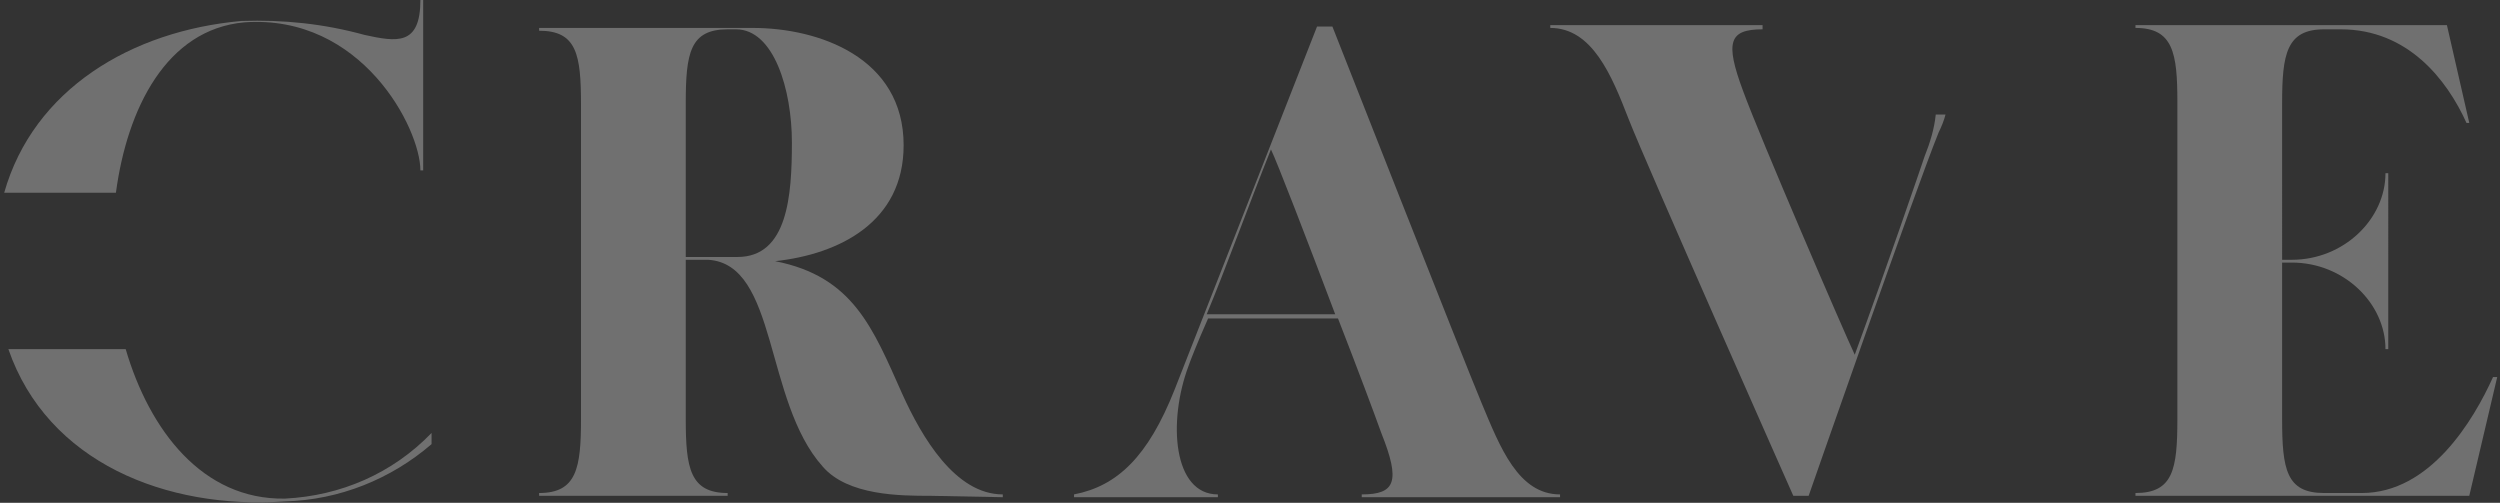 <?xml version="1.0" encoding="utf-8"?>
<!-- Generator: Adobe Illustrator 24.1.2, SVG Export Plug-In . SVG Version: 6.00 Build 0)  -->
<svg version="1.1" id="Layer_1" xmlns="http://www.w3.org/2000/svg" xmlns:xlink="http://www.w3.org/1999/xlink" x="0px" y="0px"
	 viewBox="0 0 179 36" style="enable-background:new 0 0 179 36;" xml:space="preserve">
<rect x="0" y="0" width="179" height="36" fill="#333333" stroke="none"/>
<style type="text/css">
	.st0{opacity:0.3;}
	.st1{fill:#FFFFFF;}
</style>
<g id="Group_2" transform="translate(-44.063 -235.021)" class="st0">
	<g>
		<g id="Group_1" transform="translate(44.063 235.021)">
			<path id="Path_1" class="st1" d="M52.8,18.4h-3.7v-11c0-3.6,0.3-5.3,3-5.3h0.6c2.7,0,4,4.3,4,8.1S56.4,18.4,52.8,18.4 M71.8,35.6
				v-0.2c-3.4,0-5.8-4.1-7.2-7.2c-2.1-4.7-3.5-8.4-9.1-9.5c4.6-0.5,9.2-2.8,9.2-8.3c0-6.3-6.1-8.4-10.8-8.4H38.6v0.2
				c2.7,0,3,1.7,3,5.3V30c0,3.5-0.3,5.3-3,5.3v0.2h13.5v-0.2c-2.7,0-3-1.8-3-5.3V18.6h1.6c5,0.3,4,10.1,8.2,14.8
				c1.8,2.1,5.6,2.1,7.7,2.1L71.8,35.6z"/>
			<path id="Path_2" class="st1" d="M30.1,12.2h0.2V0h-0.2c0,3.3-1.7,3-4,2.5c-2.9-0.8-5.8-1.1-8.8-1C9.4,2.2,2.4,6.4,0.3,13.8h8
				c0.8-6,3.6-11.7,9.2-12.2C25.9,1,30.1,9.2,30.1,12.2 M30.9,31.8V31c-2.8,2.9-6.5,4.5-10.5,4.7C14.5,35.8,10.7,30.8,9,25H0.6
				c2.8,8.1,11.3,11.5,19.8,10.9C24.3,35.8,28,34.3,30.9,31.8"/>
			<path id="Path_3" class="st1" d="M95.6,22.5h-9.2c1.3-3.1,3-7.8,4.6-11.8C91.4,11.5,93.6,17.2,95.6,22.5 M111.7,35.6v-0.2
				c-3,0-4.3-3.4-5.6-6.5c-1.3-3.1-10.7-27-10.7-27h-1.1l-10.2,26c-1.9,4.8-4.1,6.9-7.2,7.5v0.2h10.3v-0.2c-3.2,0-3.6-5.2-2.1-9.2
				c0.1-0.3,0.6-1.6,1.4-3.4h9.3c1.4,3.6,2.6,6.8,3.1,8.2c1.4,3.5,1,4.4-1.4,4.4v0.2H111.7z"/>
			<path id="Path_4" class="st1" d="M124.8,6.5c-1.3-3.5-1-4.4,1.4-4.4V1.8H111V2c3,0,4.4,3.4,5.6,6.5s11.8,27,11.8,27h1.1
				c0,0,7.6-21.8,9.3-26c0.2-0.4,0.4-0.9,0.5-1.3h-0.7c-0.1,1-0.4,2-0.8,3c-0.3,0.9-2.7,7.9-5,14.2C132,23.7,126,9.8,124.8,6.5"/>
			<path id="Path_5" class="st1" d="M178.5,27c-1.4,3.1-4.5,8.3-9.4,8.3h-2.7c-2.7,0-3-1.7-3-5.3V18.8h0.7c3.7,0,6.7,2.9,6.7,6.2
				h0.2V12.4h-0.2c0,3.3-3,6.2-6.7,6.2h-0.7V7.4c0-3.5,0.3-5.3,3-5.3h1.2c4.8,0,7.6,3.6,9,6.7h0.2l-1.6-7h-22.3V2c2.7,0,3,1.8,3,5.3
				V30c0,3.6-0.3,5.3-3,5.3v0.2h23.9l2-8.5H178.5z"/>
		</g>
	</g>
</g>
</svg>
